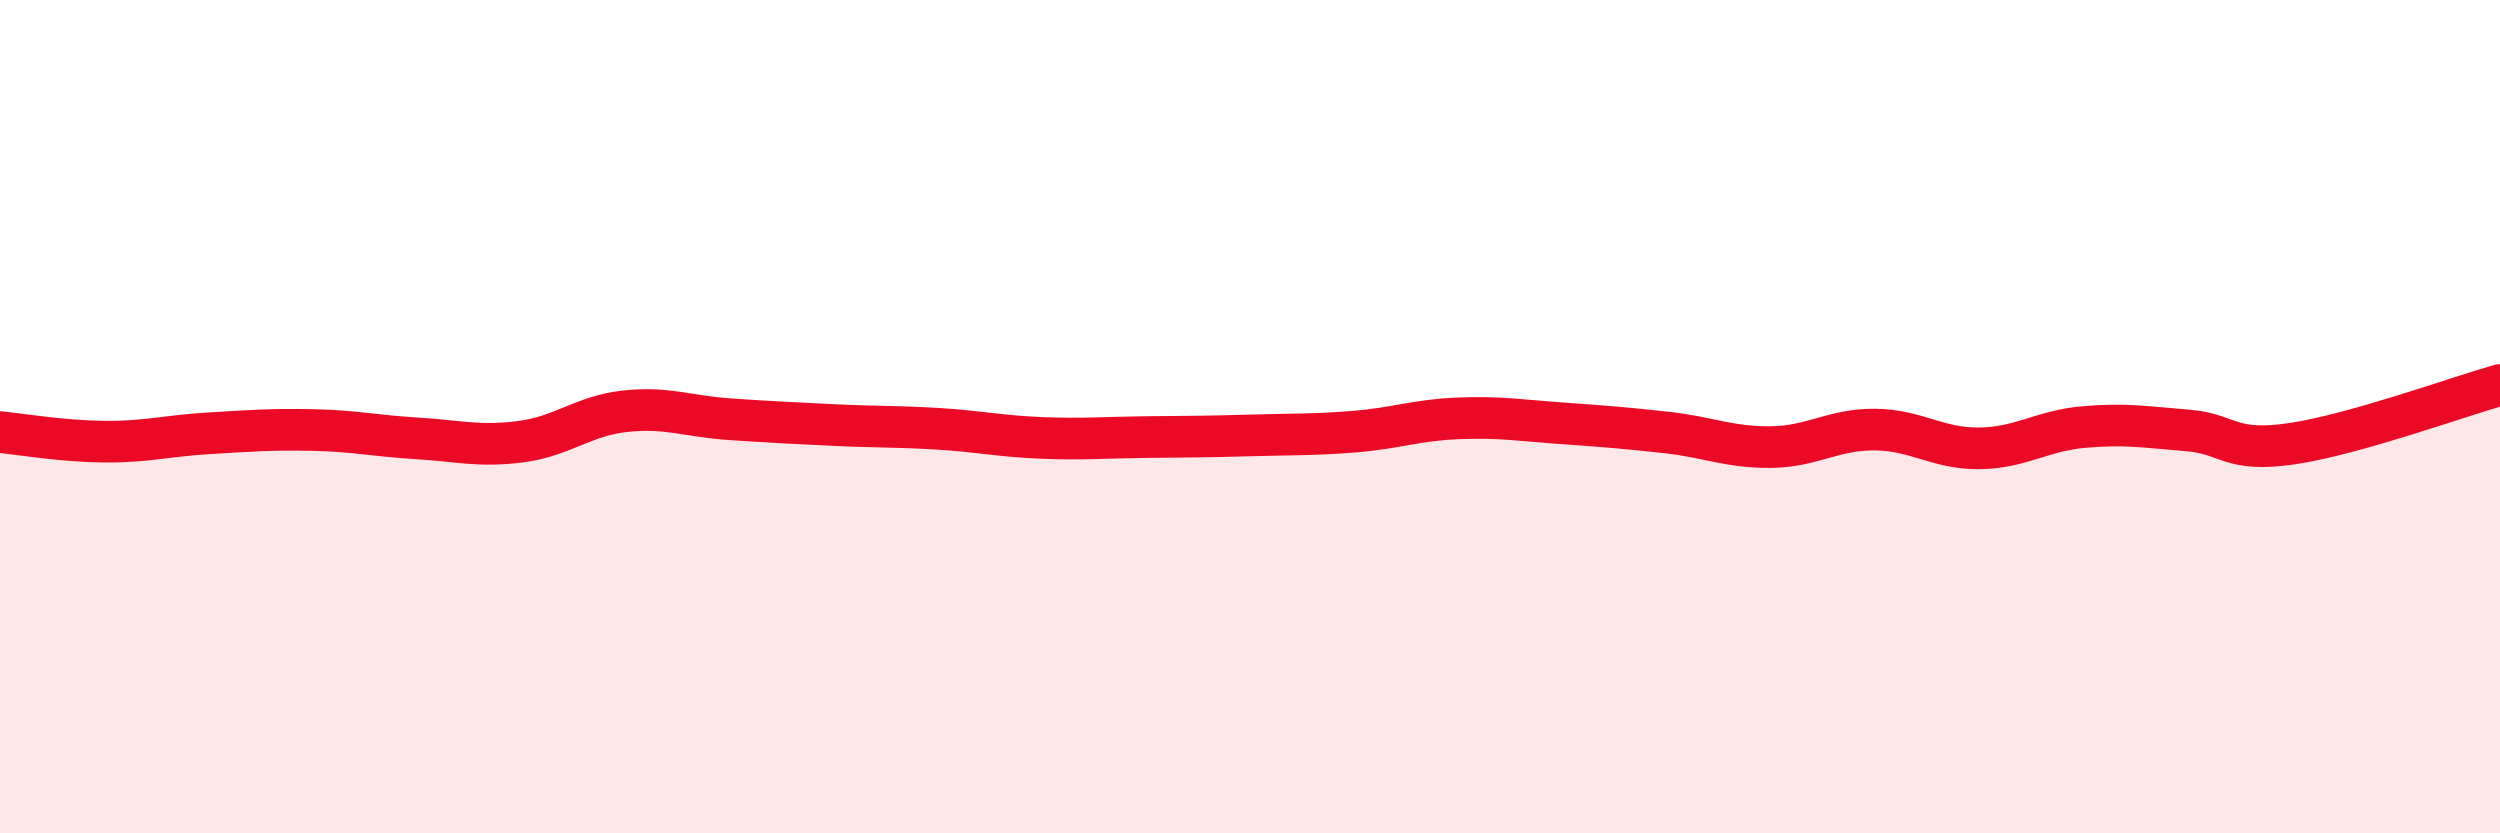 
    <svg width="60" height="20" viewBox="0 0 60 20" xmlns="http://www.w3.org/2000/svg">
      <path
        d="M 0,10.37 C 0.5,10.42 1.5,10.59 2.5,10.6 C 3.5,10.61 4,10.46 5,10.4 C 6,10.34 6.5,10.3 7.5,10.32 C 8.5,10.34 9,10.46 10,10.52 C 11,10.58 11.5,10.73 12.5,10.6 C 13.5,10.47 14,9.98 15,9.87 C 16,9.76 16.5,9.99 17.5,10.06 C 18.5,10.13 19,10.15 20,10.2 C 21,10.25 21.5,10.23 22.5,10.29 C 23.5,10.35 24,10.47 25,10.51 C 26,10.55 26.5,10.5 27.5,10.49 C 28.5,10.48 29,10.48 30,10.45 C 31,10.42 31.5,10.44 32.5,10.36 C 33.5,10.28 34,10.08 35,10.04 C 36,10 36.5,10.09 37.5,10.16 C 38.5,10.23 39,10.27 40,10.38 C 41,10.49 41.5,10.74 42.5,10.73 C 43.5,10.72 44,10.3 45,10.31 C 46,10.32 46.5,10.77 47.5,10.76 C 48.5,10.75 49,10.34 50,10.25 C 51,10.16 51.5,10.25 52.5,10.33 C 53.5,10.41 53.5,10.87 55,10.65 C 56.5,10.43 59,9.52 60,9.24L60 20L0 20Z"
        fill="#EB0A25"
        opacity="0.1"
        stroke-linecap="round"
        stroke-linejoin="round"
      />
      <path
        d="M 0,10.37 C 0.5,10.42 1.5,10.59 2.5,10.6 C 3.5,10.61 4,10.46 5,10.4 C 6,10.34 6.5,10.3 7.5,10.32 C 8.5,10.34 9,10.46 10,10.52 C 11,10.58 11.5,10.73 12.5,10.6 C 13.5,10.47 14,9.98 15,9.87 C 16,9.76 16.5,9.99 17.5,10.06 C 18.5,10.13 19,10.15 20,10.2 C 21,10.25 21.5,10.23 22.5,10.29 C 23.5,10.35 24,10.47 25,10.51 C 26,10.55 26.5,10.5 27.5,10.49 C 28.5,10.48 29,10.48 30,10.45 C 31,10.42 31.5,10.44 32.5,10.36 C 33.5,10.28 34,10.08 35,10.04 C 36,10 36.5,10.09 37.5,10.16 C 38.5,10.23 39,10.27 40,10.38 C 41,10.49 41.5,10.74 42.5,10.73 C 43.5,10.72 44,10.3 45,10.31 C 46,10.32 46.5,10.77 47.5,10.76 C 48.5,10.75 49,10.34 50,10.25 C 51,10.16 51.5,10.25 52.5,10.33 C 53.5,10.41 53.5,10.87 55,10.65 C 56.5,10.43 59,9.52 60,9.24"
        stroke="#EB0A25"
        stroke-width="1"
        fill="none"
        stroke-linecap="round"
        stroke-linejoin="round"
      />
    </svg>
  